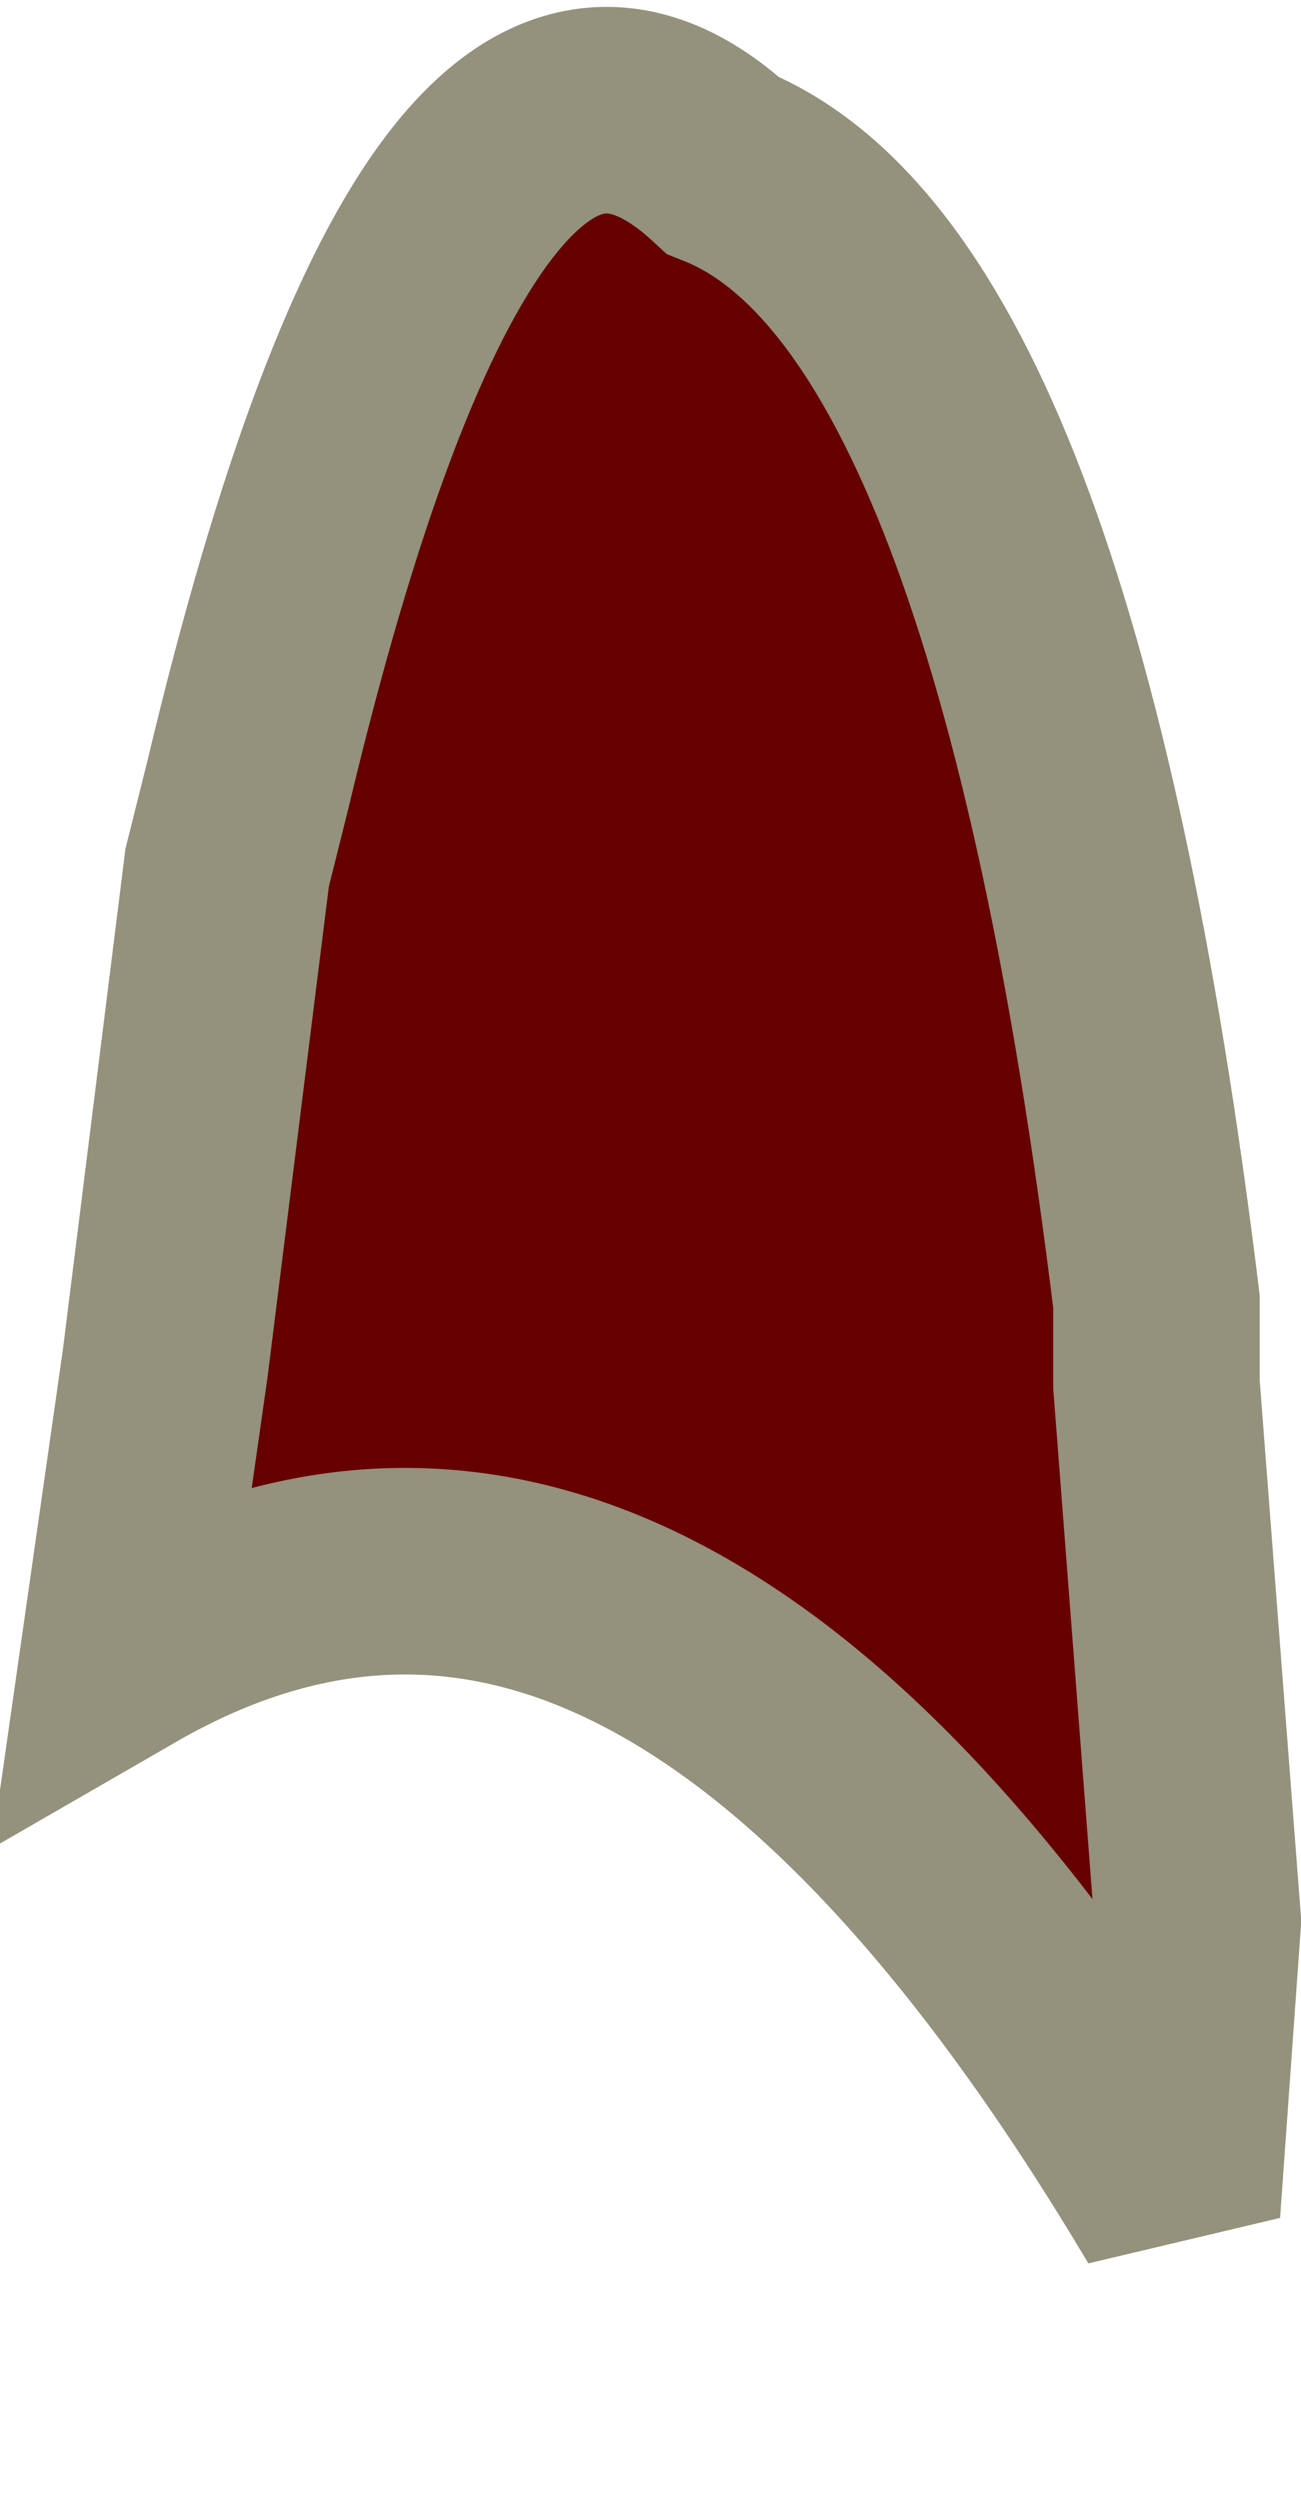 <?xml version="1.0" encoding="UTF-8" standalone="no"?>
<svg xmlns:xlink="http://www.w3.org/1999/xlink" height="6.05px" width="3.15px" xmlns="http://www.w3.org/2000/svg">
  <g transform="matrix(1.0, 0.0, 0.0, 1.0, 1.3, 1.7)">
    <path d="M1.6 2.95 L1.55 3.65 Q0.3 1.55 -1.0 2.3 L-0.9 1.6 -0.75 0.4 -0.7 0.2 Q-0.2 -1.9 0.45 -1.3 1.2 -1.0 1.5 1.45 L1.5 1.65 1.6 2.95" fill="#660000" fill-rule="evenodd" stroke="none"/>
    <path d="M1.6 2.95 L1.5 1.65 1.5 1.45 Q1.2 -1.0 0.45 -1.3 -0.2 -1.9 -0.7 0.2 L-0.75 0.4 -0.9 1.6 -1.0 2.3 Q0.3 1.55 1.55 3.65 L1.6 2.95 Z" fill="none" stroke="#94917c" stroke-linecap="butt" stroke-linejoin="miter-clip" stroke-miterlimit="3.0" stroke-width="0.5"/>
  </g>
</svg>
